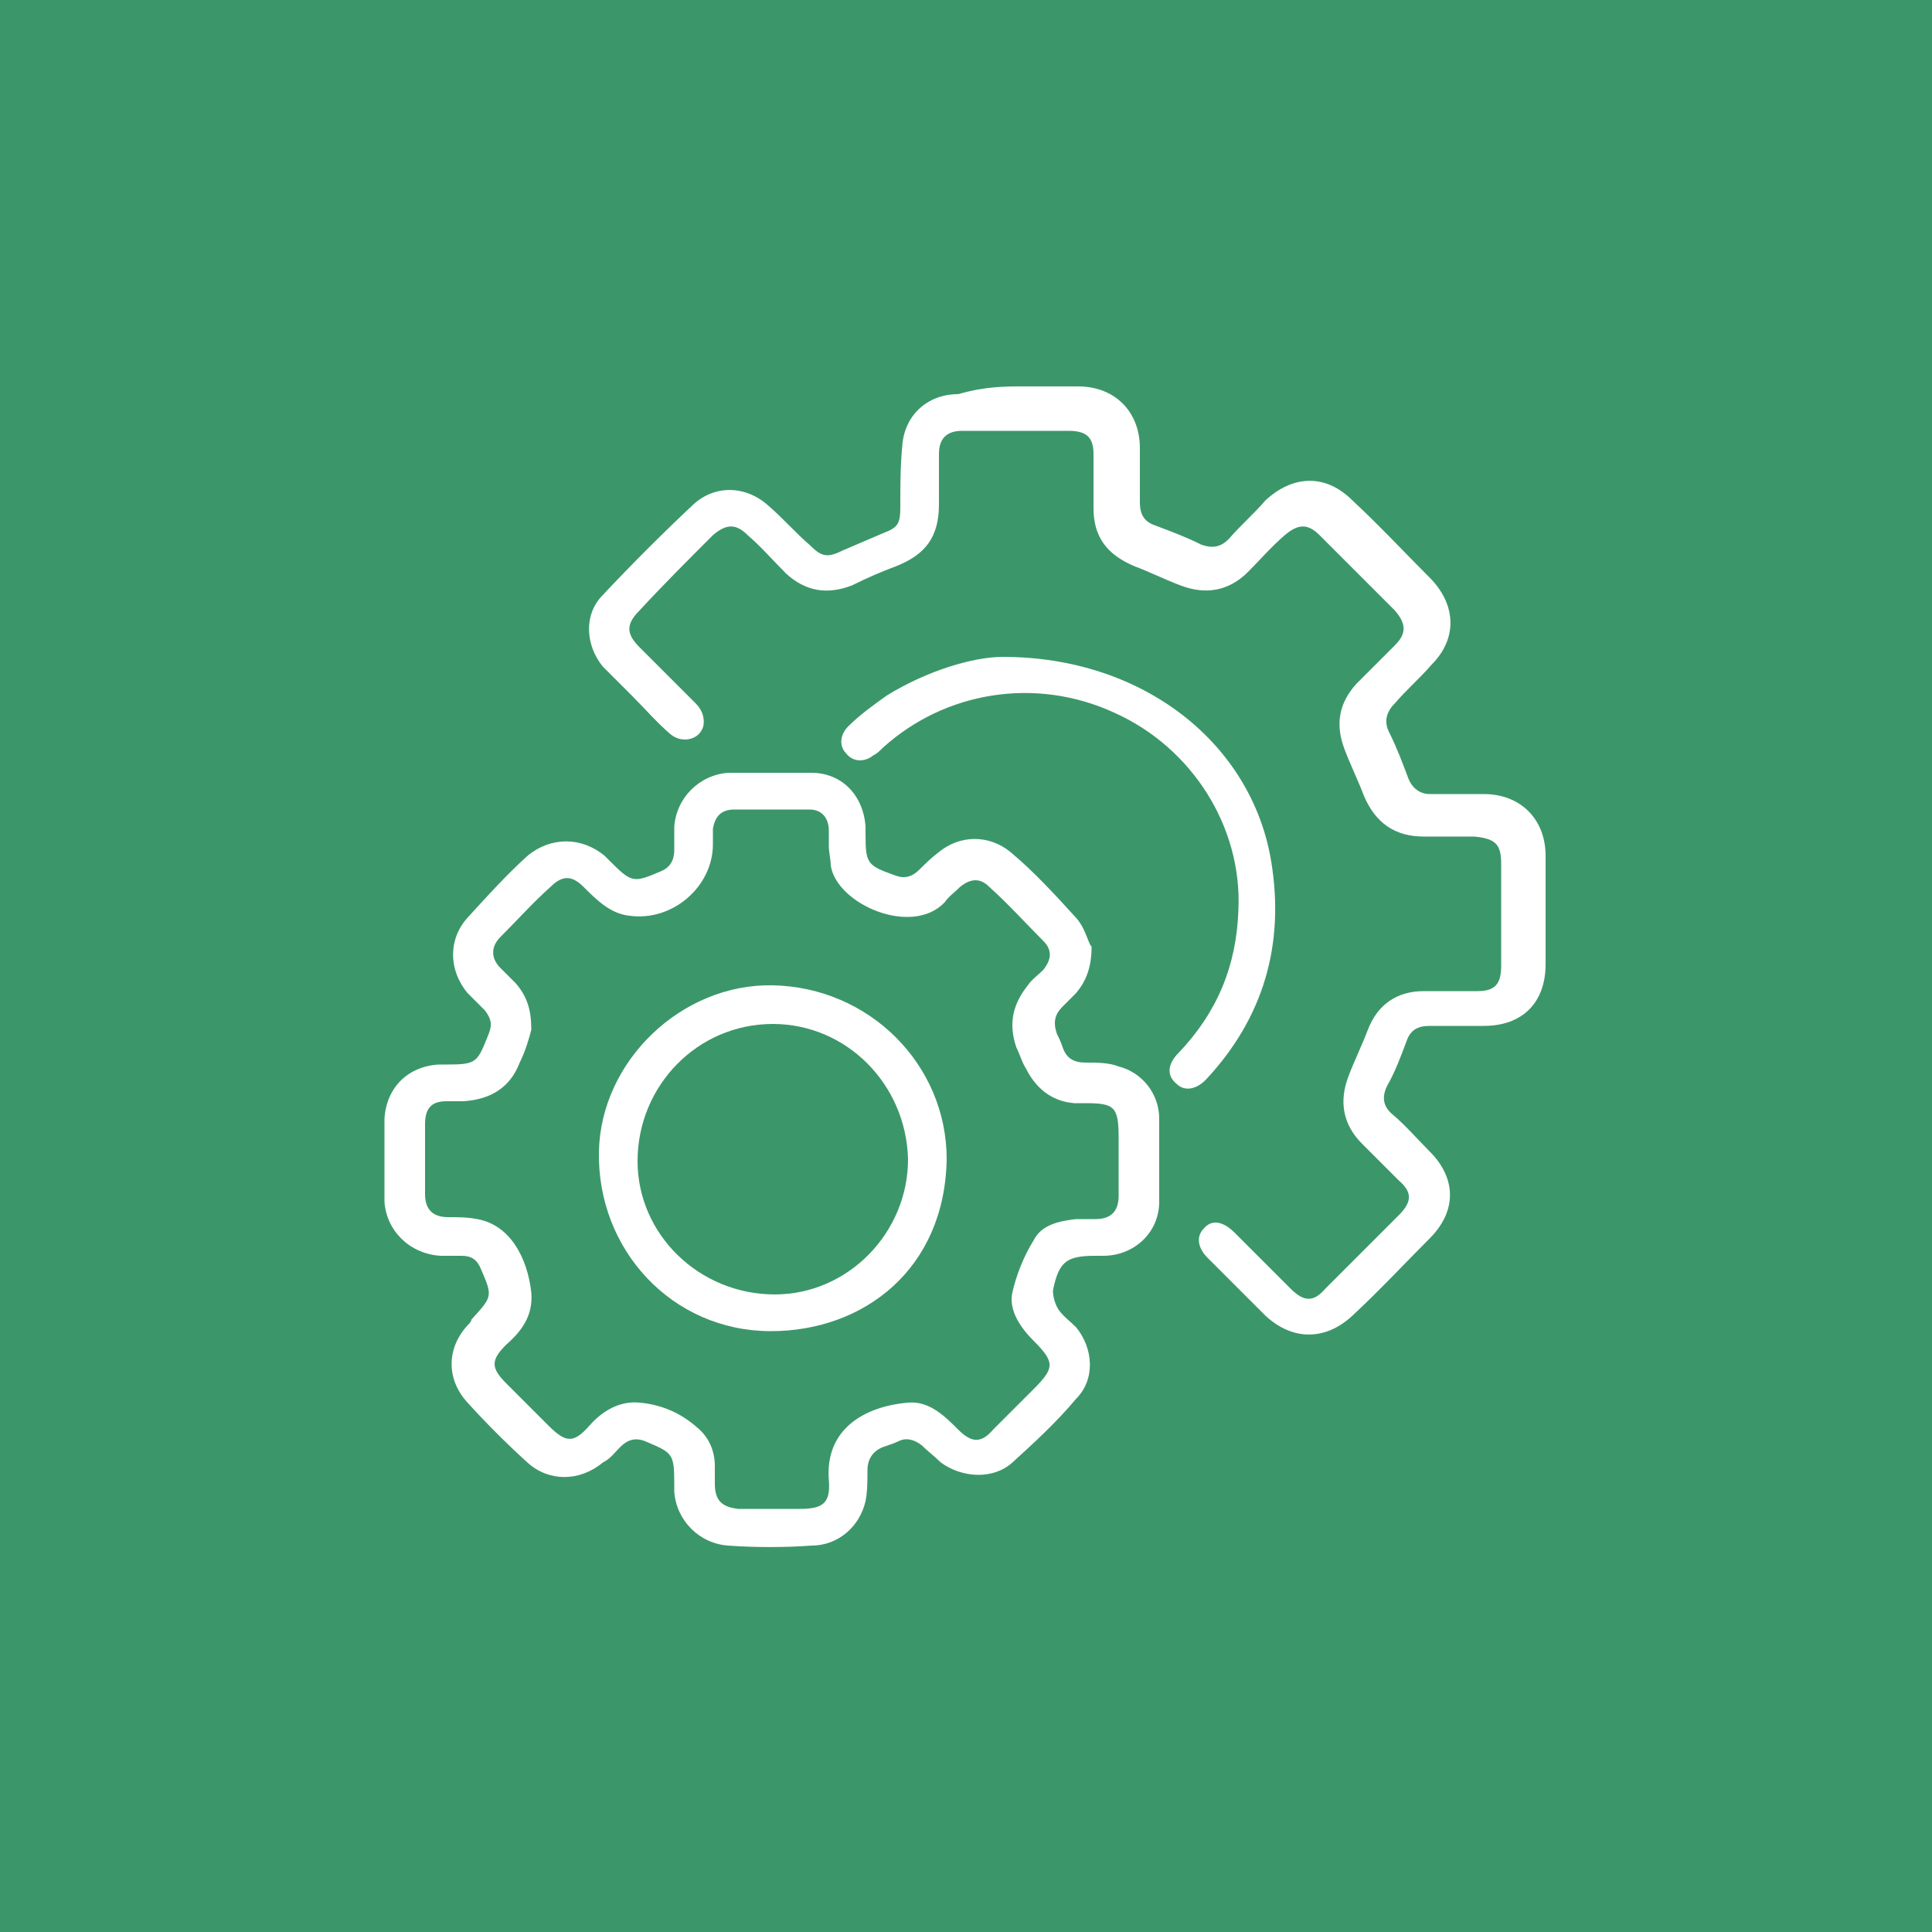 <?xml version="1.0" encoding="utf-8"?>
<!-- Generator: Adobe Illustrator 27.0.0, SVG Export Plug-In . SVG Version: 6.00 Build 0)  -->
<svg version="1.1" id="Layer_1" xmlns="http://www.w3.org/2000/svg" xmlns:xlink="http://www.w3.org/1999/xlink" x="0px" y="0px"
	 viewBox="0 0 100 100" style="enable-background:new 0 0 100 100;" xml:space="preserve">
<style type="text/css">
	.st0{fill:#3B9769;}
	.st1{fill:#FFFFFF;}
</style>
<rect class="st0" width="100" height="100"/>
<g id="Tb5sv1.tif">
	<g>
		<path class="st1" d="M56.5,49c0,1.1-0.3,1.8-0.8,2.4c-0.2,0.2-0.5,0.5-0.7,0.7c-0.4,0.4-0.5,0.8-0.3,1.4c0.1,0.2,0.2,0.4,0.3,0.7
			c0.2,0.6,0.6,0.8,1.2,0.8c0.6,0,1.2,0,1.7,0.2c1.2,0.3,2.1,1.4,2.1,2.7c0,1.4,0,2.9,0,4.3c0,1.6-1.3,2.8-2.9,2.8
			c-0.1,0-0.3,0-0.4,0c-1.5,0-1.9,0.3-2.2,1.8c0,0.3,0.1,0.7,0.3,1c0.2,0.3,0.6,0.6,0.9,0.9c0.9,1.1,1,2.7,0,3.7
			c-1,1.2-2.2,2.3-3.3,3.3c-1,0.9-2.6,0.8-3.7,0c-0.3-0.3-0.7-0.6-1-0.9c-0.4-0.3-0.8-0.4-1.2-0.2c-0.2,0.1-0.5,0.2-0.8,0.3
			c-0.5,0.2-0.8,0.6-0.8,1.2c0,0.5,0,1.1-0.1,1.6c-0.3,1.3-1.4,2.3-2.8,2.3c-1.4,0.1-2.9,0.1-4.3,0c-1.5-0.1-2.7-1.3-2.8-2.8
			c0-0.1,0-0.3,0-0.4c0-1.6-0.1-1.6-1.5-2.2c-0.5-0.2-0.9-0.1-1.3,0.3c-0.3,0.3-0.5,0.6-0.9,0.8c-1.2,1-2.8,1-3.9,0
			c-1.1-1-2.1-2-3.1-3.1c-1.1-1.2-1.1-2.8,0-4c0.1-0.1,0.2-0.2,0.2-0.3c1.1-1.2,1.1-1.2,0.5-2.6c-0.2-0.5-0.5-0.7-1-0.7
			c-0.4,0-0.7,0-1.1,0c-1.6-0.1-2.8-1.3-2.9-2.8c0-1.4,0-2.8,0-4.3c0.1-1.6,1.2-2.7,2.8-2.8c0.1,0,0.3,0,0.4,0
			c1.6,0,1.6-0.1,2.2-1.6c0.2-0.5,0.1-0.8-0.2-1.2c-0.3-0.3-0.6-0.6-0.9-0.9c-1-1.2-1-2.8,0-3.9c1-1.1,2-2.2,3.1-3.2
			c1.2-1,2.8-1,4,0c0.1,0.1,0.2,0.2,0.3,0.3c1.1,1.1,1.2,1.1,2.6,0.5c0.5-0.2,0.7-0.6,0.7-1.1c0-0.4,0-0.8,0-1.2
			c0.1-1.5,1.3-2.7,2.8-2.8c1.4,0,2.9,0,4.3,0c1.6,0,2.7,1.2,2.8,2.8c0,0.1,0,0.3,0,0.4c0,1.5,0.1,1.6,1.5,2.1
			c0.5,0.2,0.9,0.1,1.3-0.3c0.3-0.3,0.6-0.6,1-0.9c1.1-0.9,2.6-0.9,3.7,0c1.2,1,2.3,2.2,3.3,3.3C56.2,48,56.3,48.8,56.5,49L56.5,49z
			 M27.5,53.3c-0.1,0.4-0.3,1.1-0.6,1.7c-0.5,1.3-1.5,1.9-2.9,2c-0.3,0-0.6,0-0.9,0c-0.8,0-1.1,0.4-1.1,1.2c0,1.2,0,2.4,0,3.6
			c0,0.8,0.4,1.2,1.2,1.2c0.5,0,1,0,1.5,0.1c1.7,0.3,2.6,2,2.8,3.8c0.1,1.2-0.5,2-1.3,2.7c-0.8,0.8-0.8,1.2,0,2
			c0.7,0.7,1.5,1.5,2.2,2.2c0.9,0.9,1.3,0.9,2.1,0c0.7-0.8,1.6-1.3,2.6-1.2c1.1,0.1,2.1,0.5,3,1.3c0.6,0.5,0.9,1.2,0.9,2
			c0,0.3,0,0.6,0,0.9c0,0.9,0.4,1.2,1.2,1.3c1.1,0,2.2,0,3.2,0c1.2,0,1.6-0.3,1.5-1.5c-0.2-2.6,1.8-3.8,4.1-4
			c1.1-0.1,1.9,0.7,2.6,1.4c0.7,0.7,1.2,0.7,1.8,0c0.7-0.7,1.4-1.4,2.1-2.1c1.1-1.1,1.1-1.4,0-2.5c-0.7-0.7-1.3-1.6-1.1-2.5
			c0.2-0.9,0.6-1.9,1.1-2.7c0.4-0.8,1.3-1,2.2-1.1c0.3,0,0.7,0,1,0c0.8,0,1.2-0.4,1.2-1.2c0-1,0-2,0-3c0-1.6-0.2-1.8-1.7-1.8
			c-0.2,0-0.4,0-0.6,0c-1.2-0.1-2-0.8-2.5-1.8c-0.2-0.3-0.3-0.7-0.5-1.1c-0.4-1.2-0.2-2.2,0.6-3.2c0.2-0.3,0.5-0.5,0.8-0.8
			c0.4-0.5,0.5-1,0-1.5c-0.9-0.9-1.8-1.9-2.8-2.8c-0.5-0.5-1-0.4-1.5,0c-0.3,0.3-0.6,0.5-0.8,0.8c-1.7,1.8-5.6,0.1-5.9-1.9
			c0-0.3-0.1-0.7-0.1-1c0-0.2,0-0.5,0-0.8c0-0.7-0.4-1.1-1-1.1c-1.3,0-2.6,0-3.9,0c-0.7,0-1,0.4-1.1,1c0,0.2,0,0.5,0,0.8
			c0,2.2-2.1,4-4.3,3.7c-1-0.1-1.7-0.8-2.4-1.5c-0.6-0.6-1.1-0.6-1.7,0c-0.9,0.8-1.7,1.7-2.6,2.6c-0.5,0.5-0.5,1.1,0,1.6
			c0.3,0.3,0.5,0.5,0.8,0.8C27.3,51.6,27.5,52.3,27.5,53.3L27.5,53.3z"/>
		<path class="st1" d="M53,20c0.9,0,1.9,0,2.8,0c1.9,0,3.2,1.3,3.2,3.2c0,0.9,0,1.9,0,2.8c0,0.6,0.2,1,0.8,1.2
			c0.8,0.3,1.6,0.6,2.4,1c0.6,0.2,1,0.1,1.4-0.3c0.6-0.7,1.3-1.3,1.9-2c1.4-1.3,3.1-1.4,4.5,0c1.4,1.3,2.7,2.7,4.1,4.1
			c1.3,1.4,1.3,3.1,0,4.4c-0.6,0.7-1.3,1.3-1.9,2c-0.4,0.4-0.6,0.9-0.3,1.5c0.4,0.8,0.7,1.6,1,2.4c0.2,0.5,0.6,0.8,1.1,0.8
			c0.9,0,1.9,0,2.8,0c1.9,0,3.2,1.3,3.2,3.2c0,1.8,0,3.7,0,5.6c0,2-1.2,3.2-3.2,3.2c-0.9,0-1.8,0-2.8,0c-0.6,0-1,0.2-1.2,0.8
			c-0.3,0.8-0.6,1.6-1,2.3c-0.3,0.6-0.2,1.1,0.3,1.5c0.7,0.6,1.3,1.3,1.9,1.9c1.4,1.4,1.4,3.1,0,4.5c-1.3,1.3-2.6,2.7-4,4
			c-1.4,1.3-3.1,1.3-4.5,0c-1-1-2-2-3-3c-0.5-0.5-0.6-1.1-0.2-1.5c0.4-0.5,1-0.4,1.6,0.2c1,1,1.9,1.9,2.9,2.9c0.7,0.7,1.2,0.7,1.8,0
			c1.3-1.3,2.5-2.5,3.8-3.8c0.7-0.7,0.7-1.2,0-1.8c-0.6-0.6-1.3-1.3-1.9-1.9c-1-1-1.2-2.2-0.7-3.5c0.3-0.8,0.7-1.6,1-2.4
			c0.5-1.3,1.5-2,2.9-2c0.9,0,1.9,0,2.8,0c0.9,0,1.2-0.4,1.2-1.3c0-1.8,0-3.5,0-5.3c0-1-0.3-1.3-1.4-1.4c-0.9,0-1.7,0-2.6,0
			c-1.5,0-2.5-0.7-3.1-2.1c-0.3-0.8-0.7-1.6-1-2.4c-0.5-1.3-0.3-2.4,0.6-3.4c0.7-0.7,1.3-1.3,2-2c0.6-0.6,0.6-1.1,0-1.8
			c-1.3-1.3-2.6-2.6-3.9-3.9c-0.6-0.6-1.1-0.6-1.8,0c-0.7,0.6-1.3,1.3-1.9,1.9c-1,1-2.2,1.2-3.5,0.7c-0.8-0.3-1.6-0.7-2.4-1
			c-1.4-0.6-2.1-1.5-2.1-3c0-0.9,0-1.8,0-2.8c0-0.9-0.4-1.2-1.3-1.2c-1.8,0-3.7,0-5.5,0c-0.8,0-1.2,0.4-1.2,1.2c0,0.9,0,1.8,0,2.6
			c0,1.7-0.7,2.6-2.2,3.2c-0.8,0.3-1.5,0.6-2.3,1c-1.3,0.5-2.4,0.3-3.4-0.6c-0.7-0.7-1.3-1.4-2-2c-0.6-0.6-1.1-0.6-1.8,0
			c-1.3,1.3-2.6,2.6-3.8,3.9c-0.7,0.7-0.7,1.2,0,1.9c1,1,1.9,1.9,2.9,2.9c0.3,0.3,0.5,0.7,0.4,1.2c-0.2,0.7-1.1,0.9-1.7,0.4
			c-0.7-0.6-1.3-1.3-2-2c-0.5-0.5-1-1-1.5-1.5c-0.9-1.1-1-2.7,0-3.7c1.5-1.6,3.1-3.2,4.7-4.7c1.1-1,2.7-1,3.9,0.1
			c0.7,0.6,1.4,1.4,2.1,2c0.6,0.6,0.9,0.7,1.7,0.3c0.7-0.3,1.4-0.6,2.1-0.9c0.8-0.3,0.9-0.5,0.9-1.4c0-1,0-2.1,0.1-3.1
			c0.1-1.6,1.3-2.7,2.9-2.7C51,20,52,20,53,20L53,20L53,20z"/>
		<path class="st1" d="M51.9,34c7.3,0,12.9,4.5,13.9,10.6c0.7,4.3-0.4,8.1-3.4,11.3c-0.5,0.5-1.1,0.6-1.5,0.2
			c-0.5-0.4-0.5-1,0.1-1.6c2-2.1,3-4.5,3.1-7.4c0.2-4.3-2.4-8.4-6.4-10.2c-4.1-1.9-8.8-1.1-12,1.8c-0.2,0.2-0.3,0.3-0.5,0.4
			c-0.5,0.4-1.1,0.3-1.4-0.1c-0.4-0.4-0.3-1,0.1-1.4c0.6-0.6,1.3-1.1,2-1.6C48,34.7,50.4,34,51.9,34L51.9,34z"/>
		<path class="st1" d="M40,51c5,0.1,9,4.1,9,9c-0.1,5.7-4.3,8.9-9.1,8.9c-5.1,0-9-4.2-8.9-9.3C31.1,54.9,35.3,50.9,40,51z M40,53
			c-3.9,0-7,3.2-7,7.1c0,3.8,3.2,6.9,7.1,6.9c3.8,0,6.9-3.2,6.9-7C46.9,56.1,43.8,53,40,53L40,53z"/>
	</g>
</g>
</svg>
